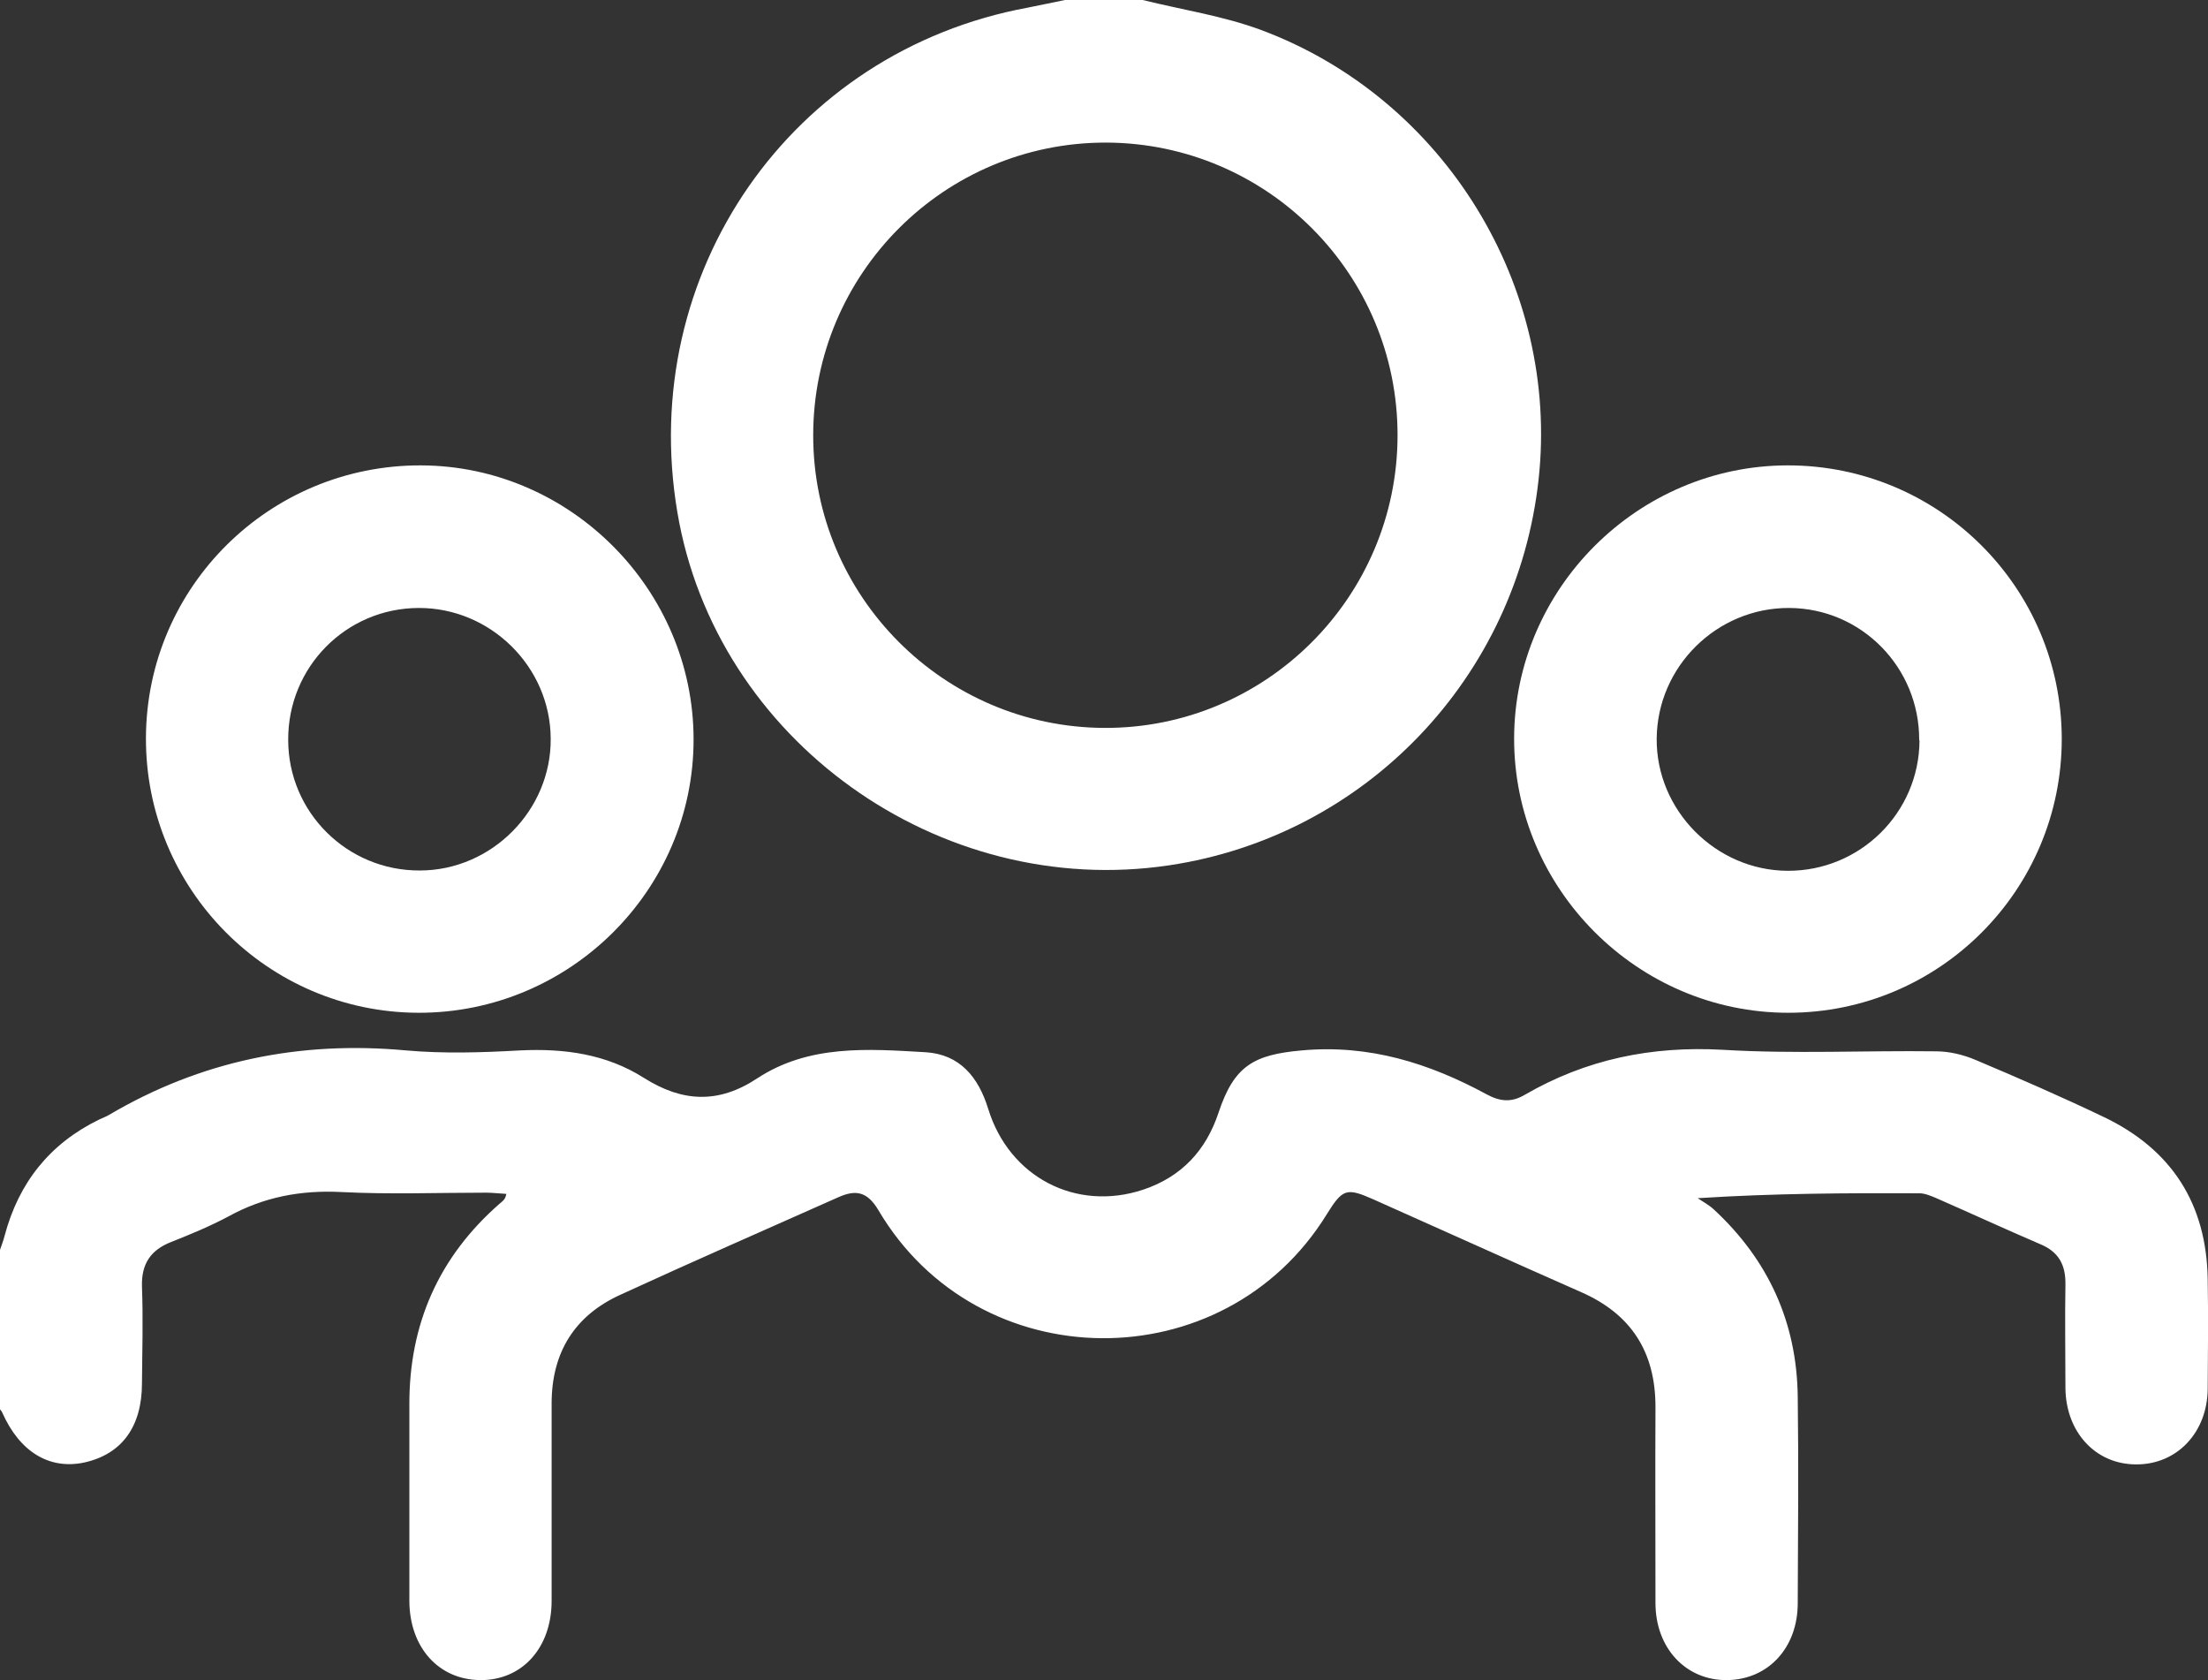 <svg xmlns="http://www.w3.org/2000/svg" id="Layer_1" viewBox="0 0 72.17 54.92"><rect x="0" y="0" width="72.17" height="54.92" fill="#333333" stroke="none"/><defs><style>      .cls-1 {        fill: #fff;      }    </style></defs><path class="cls-1" d="M0,40.85c.05-.15.11-.3.15-.46.46-1.73,1.47-3.01,3.09-3.8.1-.05.22-.09.32-.15,3-1.77,6.24-2.43,9.71-2.11,1.23.11,2.49.07,3.73,0,1.45-.07,2.82.12,4.05.9,1.25.79,2.43.85,3.69.02,1.7-1.12,3.63-.97,5.52-.86,1.11.07,1.72.81,2.04,1.85.69,2.24,2.88,3.37,5.07,2.64,1.25-.42,2.05-1.28,2.46-2.52.51-1.53,1.15-1.89,2.72-2.03,2.21-.2,4.17.42,6.05,1.44.43.23.8.27,1.24.01,2-1.16,4.14-1.6,6.47-1.47,2.32.14,4.65.02,6.97.05.43,0,.89.11,1.29.28,1.4.59,2.8,1.2,4.18,1.86,2.23,1.06,3.37,2.84,3.41,5.3.02,1.2.01,2.39,0,3.59-.01,1.43-1.01,2.48-2.34,2.47-1.33,0-2.3-1.06-2.31-2.5,0-1.13-.02-2.25,0-3.38.01-.64-.22-1.07-.83-1.32-1.14-.49-2.27-1.01-3.41-1.51-.17-.07-.36-.15-.53-.15-2.37-.01-4.74,0-7.25.16.18.12.38.23.53.37,1.78,1.65,2.71,3.69,2.74,6.11.03,2.25.01,4.51,0,6.76,0,1.45-.96,2.49-2.3,2.51-1.35.02-2.35-1.04-2.35-2.52,0-2.14-.01-4.27,0-6.41,0-1.79-.79-3.03-2.43-3.75-2.27-1-4.54-2.03-6.81-3.04-.86-.38-.99-.33-1.5.49-3.36,5.46-11.4,5.4-14.66-.13-.37-.62-.75-.67-1.31-.42-2.38,1.06-4.76,2.1-7.13,3.19-1.49.68-2.23,1.88-2.24,3.52,0,2.16,0,4.32,0,6.48,0,1.54-.97,2.61-2.35,2.59-1.35-.02-2.29-1.07-2.3-2.58,0-2.14,0-4.27,0-6.41-.01-2.64.96-4.84,2.95-6.58.08-.07.19-.13.22-.32-.22-.01-.44-.04-.66-.04-1.57,0-3.15.06-4.72-.02-1.33-.07-2.55.16-3.71.8-.6.32-1.23.58-1.86.83-.67.26-.98.71-.96,1.45.04,1.06.01,2.11,0,3.17,0,1.42-.66,2.32-1.89,2.59-1.14.24-2.11-.35-2.68-1.64-.02-.04-.05-.08-.08-.11v-5.21Z"></path><path class="cls-1" d="M26.58,14.23c0,5.26,4.27,9.54,9.52,9.56,5.28.02,9.58-4.28,9.58-9.57,0-5.27-4.26-9.54-9.52-9.56-5.29-.01-9.58,4.28-9.58,9.57M37.35,0c1.29.32,2.63.52,3.87.98,6,2.24,9.76,8.39,9.07,14.69-.71,6.48-5.66,11.65-12.07,12.61-7.54,1.13-14.83-4.1-16.08-11.54-1.32-7.81,3.71-15.06,11.45-16.49.41-.08.82-.17,1.22-.25h2.54Z"></path><path class="cls-1" d="M62.73,24.19c.01-2.38-1.89-4.31-4.25-4.32-2.36-.01-4.31,1.91-4.33,4.27-.02,2.34,1.93,4.31,4.28,4.32,2.37.01,4.3-1.9,4.31-4.26M67.39,24.15c0,4.94-4,8.95-8.94,8.95-4.92,0-8.97-4.05-8.96-8.97.01-4.89,4.04-8.91,8.93-8.92,4.95-.01,8.96,3.99,8.97,8.93"></path><path class="cls-1" d="M9.42,24.18c0,2.37,1.93,4.28,4.3,4.27,2.35,0,4.3-1.97,4.28-4.31-.01-2.35-1.97-4.28-4.32-4.27-2.37.01-4.27,1.93-4.26,4.31M13.68,33.1c-4.93-.01-8.93-4.04-8.91-8.99.02-4.94,4.05-8.92,9-8.9,4.88.02,8.9,4.07,8.9,8.96,0,4.92-4.05,8.94-8.99,8.93"></path></svg>